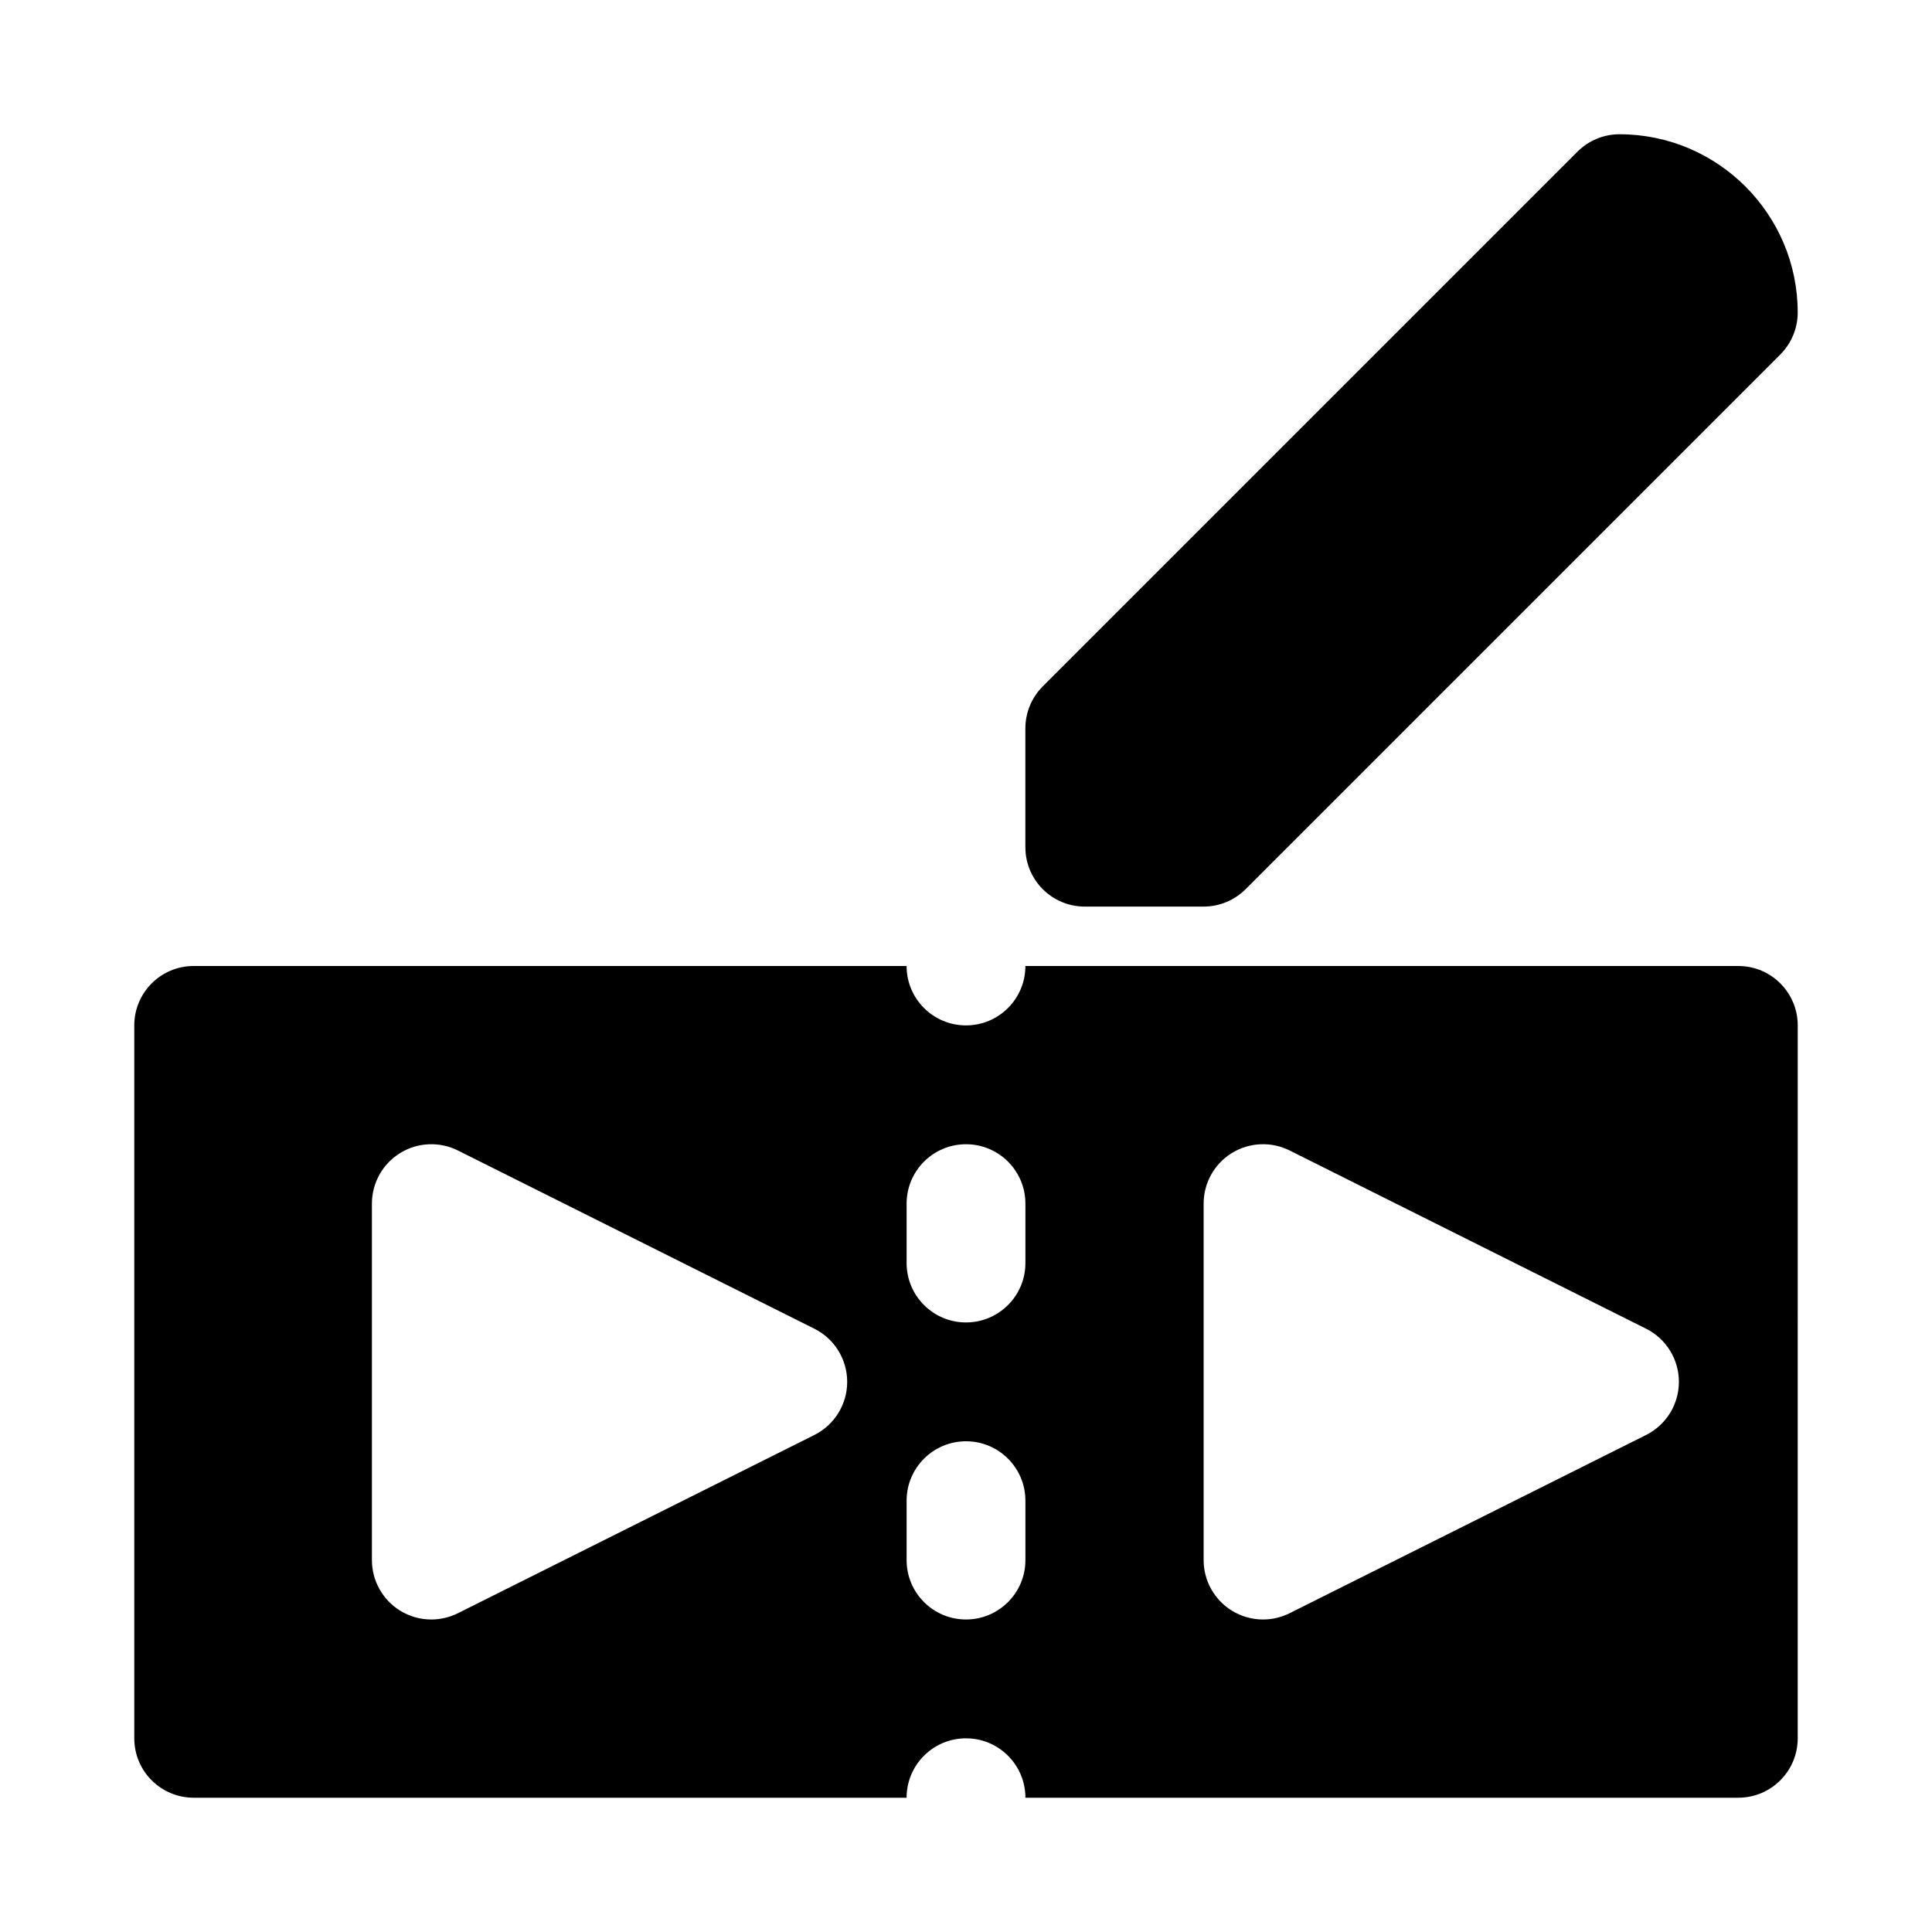 <?xml version="1.0" encoding="UTF-8"?>
<!-- Uploaded to: SVG Repo, www.svgrepo.com, Generator: SVG Repo Mixer Tools -->
<svg fill="#000000" width="800px" height="800px" version="1.1" viewBox="144 144 512 512" xmlns="http://www.w3.org/2000/svg">
 <g>
  <path d="m604.67 400h-188.93c0 8.695-7.051 15.742-15.742 15.742-8.695 0-15.742-7.051-15.742-15.742h-188.93c-8.695 0-15.742 7.051-15.742 15.742v188.93c0 8.695 7.051 15.742 15.742 15.742h188.93c0-8.695 7.051-15.742 15.742-15.742 8.695 0 15.742 7.051 15.742 15.742h188.93c8.695 0 15.742-7.051 15.742-15.742l0.004-188.93c0-8.695-7.051-15.742-15.742-15.742zm-244.86 124.29-94.465 47.23c-2.223 1.109-4.637 1.664-7.043 1.664-2.875 0-5.75-0.793-8.281-2.352-4.633-2.867-7.461-7.934-7.461-13.395v-94.465c0-5.457 2.828-10.523 7.465-13.391 4.644-2.867 10.449-3.121 15.32-0.691l94.465 47.23c5.336 2.668 8.703 8.121 8.703 14.086 0 5.965-3.367 11.414-8.703 14.082zm55.934 33.148c0 8.695-7.051 15.742-15.742 15.742-8.695 0-15.742-7.051-15.742-15.742v-15.742c0-8.695 7.051-15.742 15.742-15.742 8.695 0 15.742 7.051 15.742 15.742zm0-78.719c0 8.695-7.051 15.742-15.742 15.742-8.695 0-15.742-7.051-15.742-15.742v-15.742c0-8.695 7.051-15.742 15.742-15.742 8.695 0 15.742 7.051 15.742 15.742zm164.48 45.57-94.465 47.23c-2.223 1.109-4.637 1.664-7.043 1.664-2.875 0-5.75-0.793-8.281-2.352-4.633-2.867-7.461-7.934-7.461-13.395v-94.465c0-5.457 2.828-10.523 7.465-13.391 4.644-2.867 10.449-3.121 15.32-0.691l94.465 47.23c5.332 2.668 8.699 8.121 8.699 14.086 0 5.965-3.367 11.414-8.699 14.082z"/>
  <path d="m573.18 179.58c-4.172 0-8.18 1.66-11.133 4.613l-141.7 141.7c-2.953 2.953-4.613 6.957-4.613 11.133v31.488c0 8.695 7.051 15.742 15.742 15.742h31.488c4.172 0 8.18-1.66 11.133-4.613l141.7-141.7c2.953-2.953 4.613-6.957 4.613-11.133 0-26.043-21.188-47.23-47.23-47.23z"/>
 </g>
</svg>
